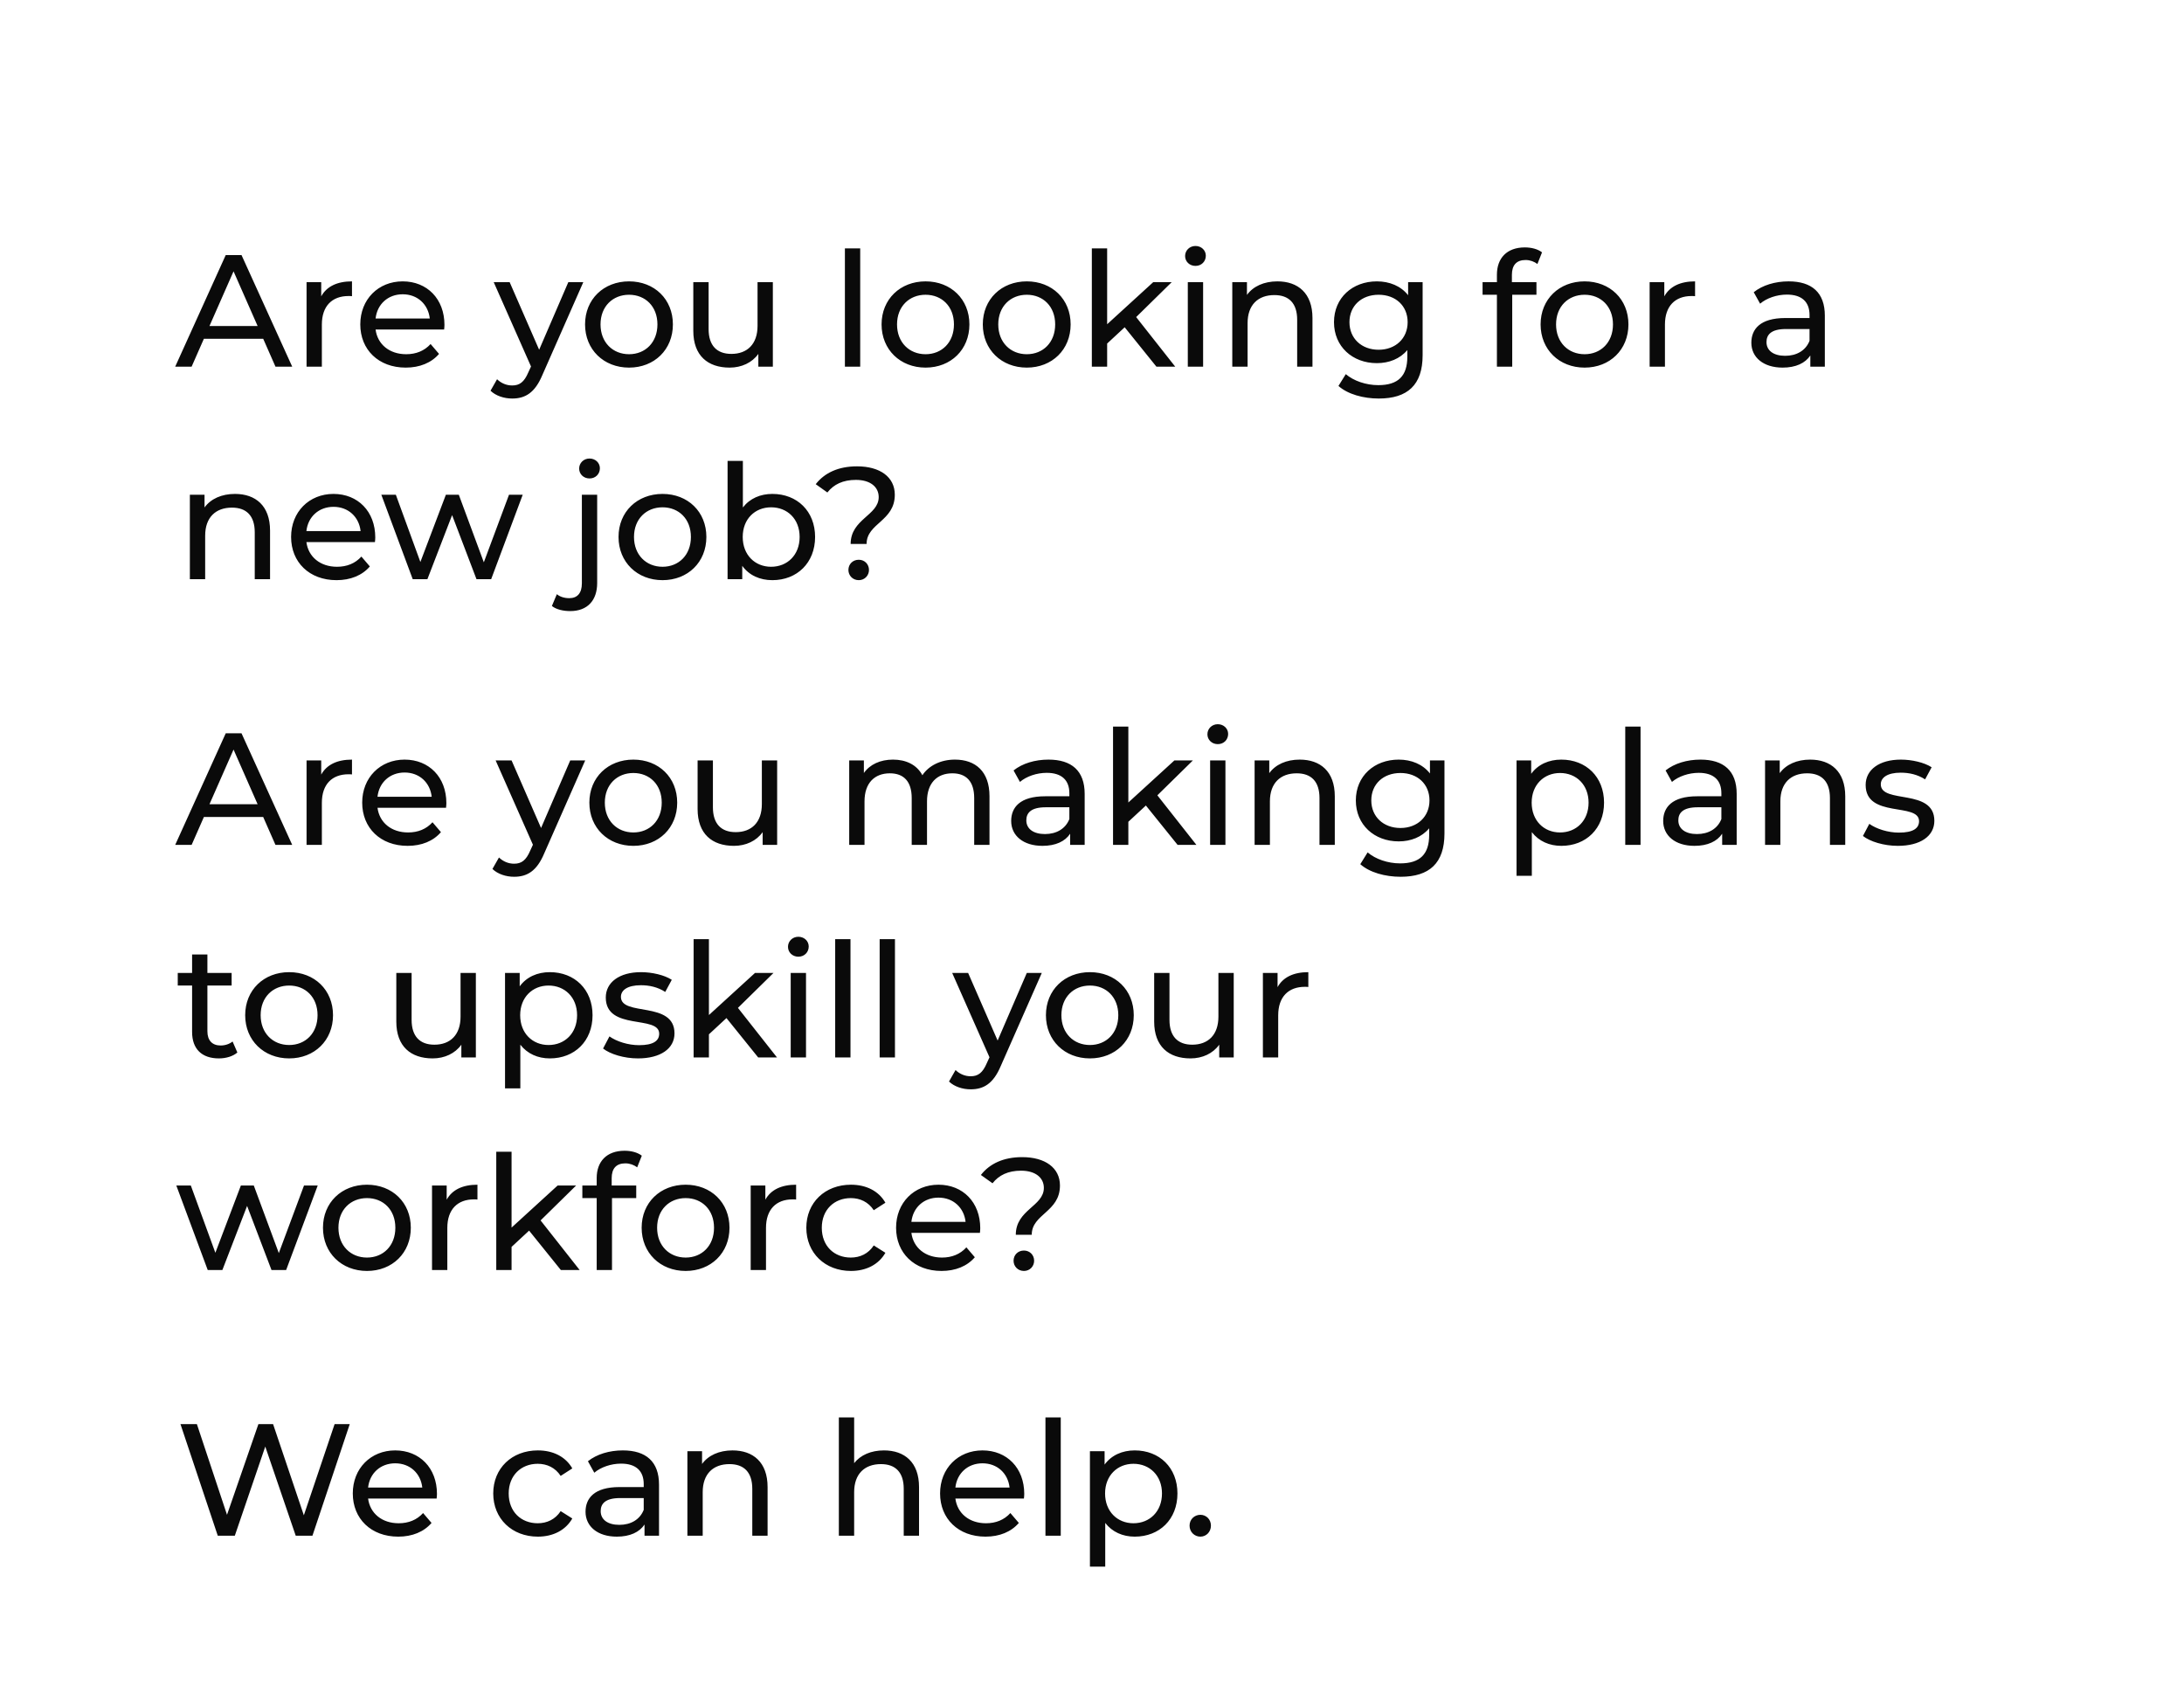 <?xml version="1.0" encoding="UTF-8"?>
<svg width="411px" height="320px" viewBox="0 0 411 320" version="1.1" xmlns="http://www.w3.org/2000/svg" xmlns:xlink="http://www.w3.org/1999/xlink">
    <title>Are you looking for text</title>
    <defs>
        <polygon id="path-1" points="0 0 171 0 171 38 0 38"></polygon>
    </defs>
    <g id="Are-you-looking-for-text" stroke="none" stroke-width="1" fill="none" fill-rule="evenodd">
        <g id="Group-3">
            <mask id="mask-2" fill="white">
                <use xlink:href="#path-1"></use>
            </mask>
            <g id="Clip-2"></g>
        </g>
        <g id="Group-9" transform="translate(33, 38)" fill="#0A0A0A" fill-rule="nonzero">
            <path d="M3.06,31 L5.37,25.75 L16.53,25.75 L18.84,31 L21.99,31 L12.45,10 L9.48,10 L-0.03,31 L3.06,31 Z M15.48,23.35 L6.42,23.35 L10.95,13.06 L15.48,23.35 Z M27.57,31 L27.57,23.08 C27.57,19.6 29.49,17.71 32.58,17.71 C32.79,17.71 33,17.71 33.24,17.74 L33.24,14.95 C30.45,14.95 28.47,15.91 27.45,17.77 L27.45,15.1 L24.69,15.1 L24.69,31 L27.57,31 Z M43.35,31.18 C45.99,31.18 48.18,30.28 49.62,28.6 L48.03,26.74 C46.86,28.03 45.3,28.66 43.44,28.66 C40.29,28.66 38.04,26.8 37.68,24.01 L50.58,24.01 C50.61,23.74 50.64,23.38 50.64,23.14 C50.64,18.25 47.37,14.95 42.78,14.95 C38.19,14.95 34.8,18.34 34.8,23.05 C34.8,27.79 38.22,31.18 43.35,31.18 Z M47.88,21.94 L37.68,21.94 C37.98,19.24 40.02,17.38 42.78,17.38 C45.57,17.38 47.58,19.27 47.88,21.94 Z M63.39,37 C65.82,37 67.65,35.95 69.06,32.59 L76.77,15.1 L73.95,15.1 L68.46,27.82 L62.91,15.1 L59.91,15.1 L66.93,30.97 L66.42,32.08 C65.64,33.91 64.77,34.54 63.39,34.54 C62.31,34.54 61.32,34.12 60.54,33.37 L59.31,35.53 C60.3,36.49 61.86,37 63.39,37 Z M85.38,31.18 C90.15,31.18 93.63,27.79 93.63,23.05 C93.63,18.31 90.15,14.95 85.38,14.95 C80.61,14.95 77.1,18.31 77.1,23.05 C77.1,27.79 80.61,31.18 85.38,31.18 Z M85.38,28.66 C82.32,28.66 80.01,26.44 80.01,23.05 C80.01,19.66 82.32,17.47 85.38,17.47 C88.44,17.47 90.72,19.66 90.72,23.05 C90.72,26.44 88.44,28.66 85.38,28.66 Z M104.31,31.18 C106.56,31.18 108.54,30.25 109.71,28.6 L109.71,31 L112.44,31 L112.44,15.1 L109.56,15.1 L109.56,23.32 C109.56,26.74 107.64,28.6 104.64,28.6 C101.91,28.6 100.35,27.04 100.35,23.92 L100.35,15.1 L97.47,15.1 L97.47,24.25 C97.47,28.93 100.2,31.18 104.31,31.18 Z M128.88,31 L128.88,8.74 L126,8.74 L126,31 L128.88,31 Z M141.18,31.18 C145.95,31.18 149.43,27.79 149.43,23.05 C149.43,18.31 145.95,14.95 141.18,14.95 C136.41,14.95 132.9,18.31 132.9,23.05 C132.9,27.79 136.41,31.18 141.18,31.18 Z M141.18,28.66 C138.12,28.66 135.81,26.44 135.81,23.05 C135.81,19.66 138.12,17.47 141.18,17.47 C144.24,17.47 146.52,19.66 146.52,23.05 C146.52,26.44 144.24,28.66 141.18,28.66 Z M160.23,31.18 C165,31.18 168.48,27.79 168.48,23.05 C168.48,18.31 165,14.95 160.23,14.95 C155.46,14.95 151.95,18.31 151.95,23.05 C151.95,27.79 155.46,31.18 160.23,31.18 Z M160.23,28.66 C157.17,28.66 154.86,26.44 154.86,23.05 C154.86,19.66 157.17,17.47 160.23,17.47 C163.29,17.47 165.57,19.66 165.57,23.05 C165.57,26.44 163.29,28.66 160.23,28.66 Z M175.35,31 L175.35,26.65 L178.65,23.59 L184.62,31 L188.16,31 L180.81,21.67 L187.5,15.1 L184.02,15.1 L175.35,23.02 L175.35,8.74 L172.47,8.74 L172.47,31 L175.35,31 Z M191.97,12.04 C193.11,12.04 193.92,11.2 193.92,10.12 C193.92,9.1 193.08,8.29 191.97,8.29 C190.86,8.29 190.02,9.13 190.02,10.18 C190.02,11.23 190.86,12.04 191.97,12.04 Z M193.41,31 L193.41,15.1 L190.53,15.1 L190.53,31 L193.41,31 Z M201.78,31 L201.78,22.81 C201.78,19.36 203.76,17.53 206.82,17.53 C209.55,17.53 211.11,19.06 211.11,22.18 L211.11,31 L213.99,31 L213.99,21.85 C213.99,17.17 211.26,14.95 207.39,14.95 C204.87,14.95 202.83,15.88 201.66,17.5 L201.66,15.1 L198.9,15.1 L198.9,31 L201.78,31 Z M226.47,37 C231.87,37 234.72,34.45 234.72,28.84 L234.72,15.1 L231.99,15.1 L231.99,17.56 C230.64,15.82 228.48,14.95 226.11,14.95 C221.52,14.95 218.04,18.04 218.04,22.63 C218.04,27.22 221.52,30.34 226.11,30.34 C228.39,30.34 230.46,29.53 231.84,27.88 L231.84,29.14 C231.84,32.74 230.13,34.48 226.38,34.48 C224.04,34.48 221.73,33.67 220.26,32.41 L218.88,34.63 C220.62,36.19 223.56,37 226.47,37 Z M226.44,27.82 C223.23,27.82 220.95,25.69 220.95,22.63 C220.95,19.54 223.23,17.47 226.44,17.47 C229.62,17.47 231.9,19.54 231.9,22.63 C231.9,25.69 229.62,27.82 226.44,27.82 Z M251.58,31 L251.58,17.47 L256.14,17.47 L256.14,15.1 L251.52,15.1 L251.52,13.72 C251.52,11.89 252.39,10.93 254.1,10.93 C254.94,10.93 255.72,11.23 256.32,11.68 L257.19,9.49 C256.38,8.86 255.18,8.56 253.95,8.56 C250.56,8.56 248.7,10.6 248.7,13.69 L248.7,15.1 L246,15.1 L246,17.47 L248.7,17.47 L248.7,31 L251.58,31 Z M265.2,31.18 C269.97,31.18 273.45,27.79 273.45,23.05 C273.45,18.31 269.97,14.95 265.2,14.95 C260.43,14.95 256.92,18.31 256.92,23.05 C256.92,27.79 260.43,31.18 265.2,31.18 Z M265.2,28.66 C262.14,28.66 259.83,26.44 259.83,23.05 C259.83,19.66 262.14,17.47 265.2,17.47 C268.26,17.47 270.54,19.66 270.54,23.05 C270.54,26.44 268.26,28.66 265.2,28.66 Z M280.32,31 L280.32,23.08 C280.32,19.6 282.24,17.71 285.33,17.71 C285.54,17.71 285.75,17.71 285.99,17.74 L285.99,14.95 C283.2,14.95 281.22,15.91 280.2,17.77 L280.2,15.1 L277.44,15.1 L277.44,31 L280.32,31 Z M302.46,31.18 C304.95,31.18 306.72,30.34 307.68,28.9 L307.68,31 L310.41,31 L310.41,21.4 C310.41,17.05 307.95,14.95 303.6,14.95 C301.05,14.95 298.68,15.67 297.03,16.99 L298.23,19.15 C299.46,18.1 301.38,17.44 303.27,17.44 C306.12,17.44 307.53,18.85 307.53,21.28 L307.53,21.85 L302.97,21.85 C298.23,21.85 296.58,23.95 296.58,26.5 C296.58,29.26 298.86,31.18 302.46,31.18 Z M302.94,28.96 C300.75,28.96 299.43,27.97 299.43,26.38 C299.43,25.03 300.24,23.92 303.09,23.92 L307.53,23.92 L307.53,26.14 C306.81,27.97 305.1,28.96 302.94,28.96 Z M5.61,71 L5.61,62.81 C5.61,59.36 7.59,57.53 10.65,57.53 C13.38,57.53 14.94,59.06 14.94,62.18 L14.94,71 L17.82,71 L17.82,61.85 C17.82,57.17 15.09,54.95 11.22,54.95 C8.7,54.95 6.66,55.88 5.49,57.5 L5.49,55.1 L2.73,55.1 L2.73,71 L5.61,71 Z M30.33,71.18 C32.97,71.18 35.16,70.28 36.6,68.6 L35.01,66.74 C33.84,68.03 32.28,68.66 30.42,68.66 C27.27,68.66 25.02,66.8 24.66,64.01 L37.56,64.01 C37.59,63.74 37.62,63.38 37.62,63.14 C37.62,58.25 34.35,54.95 29.76,54.95 C25.17,54.95 21.78,58.34 21.78,63.05 C21.78,67.79 25.2,71.18 30.33,71.18 Z M34.86,61.94 L24.66,61.94 C24.96,59.24 27,57.38 29.76,57.38 C32.55,57.38 34.56,59.27 34.86,61.94 Z M47.43,71 L52.08,58.94 L56.67,71 L59.43,71 L65.37,55.1 L62.79,55.1 L58.05,67.82 L53.34,55.1 L50.91,55.1 L46.11,67.76 L41.49,55.1 L38.76,55.1 L44.67,71 L47.43,71 Z M77.94,52.04 C79.08,52.04 79.89,51.2 79.89,50.12 C79.89,49.1 79.05,48.29 77.94,48.29 C76.83,48.29 75.99,49.13 75.99,50.18 C75.99,51.23 76.83,52.04 77.94,52.04 Z M74.31,77 C77.58,77 79.38,74.96 79.38,71.72 L79.38,55.1 L76.5,55.1 L76.5,71.78 C76.5,73.61 75.66,74.57 74.13,74.57 C73.2,74.57 72.36,74.3 71.79,73.82 L70.86,76.04 C71.67,76.7 72.99,77 74.31,77 Z M91.68,71.18 C96.45,71.18 99.93,67.79 99.93,63.05 C99.93,58.31 96.45,54.95 91.68,54.95 C86.91,54.95 83.4,58.31 83.4,63.05 C83.4,67.79 86.91,71.18 91.68,71.18 Z M91.68,68.66 C88.62,68.66 86.31,66.44 86.31,63.05 C86.31,59.66 88.62,57.47 91.68,57.47 C94.74,57.47 97.02,59.66 97.02,63.05 C97.02,66.44 94.74,68.66 91.68,68.66 Z M112.35,71.18 C117,71.18 120.39,67.91 120.39,63.05 C120.39,58.19 117,54.95 112.35,54.95 C110.1,54.95 108.12,55.79 106.8,57.5 L106.8,48.74 L103.92,48.74 L103.92,71 L106.68,71 L106.68,68.48 C107.97,70.28 110.01,71.18 112.35,71.18 Z M112.11,68.66 C109.08,68.66 106.77,66.44 106.77,63.05 C106.77,59.66 109.08,57.47 112.11,57.47 C115.17,57.47 117.48,59.66 117.48,63.05 C117.48,66.44 115.17,68.66 112.11,68.66 Z M130.08,64.37 C130.08,60.44 135.39,60.11 135.39,55.1 C135.39,51.77 132.6,49.76 128.28,49.76 C124.77,49.76 122.16,50.99 120.51,53.12 L122.7,54.68 C123.9,53.15 125.64,52.31 128.07,52.31 C130.77,52.31 132.36,53.63 132.36,55.55 C132.36,59 127.08,59.66 127.08,64.37 L130.08,64.37 Z M128.61,71.18 C129.72,71.18 130.53,70.31 130.53,69.26 C130.53,68.18 129.72,67.34 128.61,67.34 C127.47,67.34 126.66,68.18 126.66,69.26 C126.66,70.31 127.47,71.18 128.61,71.18 Z M3.06,121 L5.37,115.75 L16.53,115.75 L18.84,121 L21.99,121 L12.45,100 L9.48,100 L-0.03,121 L3.06,121 Z M15.48,113.35 L6.42,113.35 L10.95,103.06 L15.48,113.35 Z M27.57,121 L27.57,113.08 C27.57,109.6 29.49,107.71 32.58,107.71 C32.79,107.71 33,107.71 33.24,107.74 L33.24,104.95 C30.45,104.95 28.47,105.91 27.45,107.77 L27.45,105.1 L24.69,105.1 L24.69,121 L27.57,121 Z M43.71,121.18 C46.35,121.18 48.54,120.28 49.98,118.6 L48.39,116.74 C47.22,118.03 45.66,118.66 43.8,118.66 C40.65,118.66 38.4,116.8 38.04,114.01 L50.94,114.01 C50.97,113.74 51,113.38 51,113.14 C51,108.25 47.73,104.95 43.14,104.95 C38.55,104.95 35.16,108.34 35.16,113.05 C35.16,117.79 38.58,121.18 43.71,121.18 Z M48.24,111.94 L38.04,111.94 C38.34,109.24 40.38,107.38 43.14,107.38 C45.93,107.38 47.94,109.27 48.24,111.94 Z M63.75,127 C66.18,127 68.01,125.95 69.42,122.59 L77.13,105.1 L74.31,105.1 L68.82,117.82 L63.27,105.1 L60.27,105.1 L67.29,120.97 L66.78,122.08 C66,123.91 65.13,124.54 63.75,124.54 C62.67,124.54 61.68,124.12 60.9,123.37 L59.67,125.53 C60.66,126.49 62.22,127 63.75,127 Z M86.19,121.18 C90.96,121.18 94.44,117.79 94.44,113.05 C94.44,108.31 90.96,104.95 86.19,104.95 C81.42,104.95 77.91,108.31 77.91,113.05 C77.91,117.79 81.42,121.18 86.19,121.18 Z M86.19,118.66 C83.13,118.66 80.82,116.44 80.82,113.05 C80.82,109.66 83.13,107.47 86.19,107.47 C89.25,107.47 91.53,109.66 91.53,113.05 C91.53,116.44 89.25,118.66 86.19,118.66 Z M105.12,121.18 C107.37,121.18 109.35,120.25 110.52,118.6 L110.52,121 L113.25,121 L113.25,105.1 L110.37,105.1 L110.37,113.32 C110.37,116.74 108.45,118.6 105.45,118.6 C102.72,118.6 101.16,117.04 101.16,113.92 L101.16,105.1 L98.28,105.1 L98.28,114.25 C98.28,118.93 101.01,121.18 105.12,121.18 Z M129.69,121 L129.69,112.81 C129.69,109.36 131.58,107.53 134.46,107.53 C137.07,107.53 138.57,109.06 138.57,112.18 L138.57,121 L141.45,121 L141.45,112.81 C141.45,109.36 143.34,107.53 146.22,107.53 C148.83,107.53 150.33,109.06 150.33,112.18 L150.33,121 L153.21,121 L153.21,111.85 C153.21,107.17 150.57,104.95 146.7,104.95 C144,104.95 141.78,106.09 140.58,107.89 C139.53,105.91 137.49,104.95 135.06,104.95 C132.66,104.95 130.71,105.85 129.57,107.47 L129.57,105.1 L126.81,105.1 L126.81,121 L129.69,121 Z M163.17,121.18 C165.66,121.18 167.43,120.34 168.39,118.9 L168.39,121 L171.12,121 L171.12,111.4 C171.12,107.05 168.66,104.95 164.31,104.95 C161.76,104.95 159.39,105.67 157.74,106.99 L158.94,109.15 C160.17,108.1 162.09,107.44 163.98,107.44 C166.83,107.44 168.24,108.85 168.24,111.28 L168.24,111.85 L163.68,111.85 C158.94,111.85 157.29,113.95 157.29,116.5 C157.29,119.26 159.57,121.18 163.17,121.18 Z M163.65,118.96 C161.46,118.96 160.14,117.97 160.14,116.38 C160.14,115.03 160.95,113.92 163.8,113.92 L168.24,113.92 L168.24,116.14 C167.52,117.97 165.81,118.96 163.65,118.96 Z M179.34,121 L179.34,116.65 L182.64,113.59 L188.61,121 L192.15,121 L184.8,111.67 L191.49,105.1 L188.01,105.1 L179.34,113.02 L179.34,98.74 L176.46,98.74 L176.46,121 L179.34,121 Z M196.17,102.04 C197.31,102.04 198.12,101.2 198.12,100.12 C198.12,99.1 197.28,98.29 196.17,98.29 C195.06,98.29 194.22,99.13 194.22,100.18 C194.22,101.23 195.06,102.04 196.17,102.04 Z M197.61,121 L197.61,105.1 L194.73,105.1 L194.73,121 L197.61,121 Z M205.98,121 L205.98,112.81 C205.98,109.36 207.96,107.53 211.02,107.53 C213.75,107.53 215.31,109.06 215.31,112.18 L215.31,121 L218.19,121 L218.19,111.85 C218.19,107.17 215.46,104.95 211.59,104.95 C209.07,104.95 207.03,105.88 205.86,107.5 L205.86,105.1 L203.1,105.1 L203.1,121 L205.98,121 Z M230.58,127 C235.98,127 238.83,124.45 238.83,118.84 L238.83,105.1 L236.1,105.1 L236.1,107.56 C234.75,105.82 232.59,104.95 230.22,104.95 C225.63,104.95 222.15,108.04 222.15,112.63 C222.15,117.22 225.63,120.34 230.22,120.34 C232.5,120.34 234.57,119.53 235.95,117.88 L235.95,119.14 C235.95,122.74 234.24,124.48 230.49,124.48 C228.15,124.48 225.84,123.67 224.37,122.41 L222.99,124.63 C224.73,126.19 227.67,127 230.58,127 Z M230.55,117.82 C227.34,117.82 225.06,115.69 225.06,112.63 C225.06,109.54 227.34,107.47 230.55,107.47 C233.73,107.47 236.01,109.54 236.01,112.63 C236.01,115.69 233.73,117.82 230.55,117.82 Z M255.27,126.82 L255.27,118.6 C256.59,120.31 258.57,121.18 260.82,121.18 C265.47,121.18 268.86,117.94 268.86,113.05 C268.86,108.19 265.47,104.95 260.82,104.95 C258.48,104.95 256.44,105.85 255.15,107.62 L255.15,105.1 L252.39,105.1 L252.39,126.82 L255.27,126.82 Z M260.58,118.66 C257.55,118.66 255.24,116.44 255.24,113.05 C255.24,109.69 257.55,107.47 260.58,107.47 C263.64,107.47 265.95,109.69 265.95,113.05 C265.95,116.44 263.64,118.66 260.58,118.66 Z M275.73,121 L275.73,98.74 L272.85,98.74 L272.85,121 L275.73,121 Z M285.87,121.18 C288.36,121.18 290.13,120.34 291.09,118.9 L291.09,121 L293.82,121 L293.82,111.4 C293.82,107.05 291.36,104.95 287.01,104.95 C284.46,104.95 282.09,105.67 280.44,106.99 L281.64,109.15 C282.87,108.1 284.79,107.44 286.68,107.44 C289.53,107.44 290.94,108.85 290.94,111.28 L290.94,111.85 L286.38,111.85 C281.64,111.85 279.99,113.95 279.99,116.5 C279.99,119.26 282.27,121.18 285.87,121.18 Z M286.35,118.96 C284.16,118.96 282.84,117.97 282.84,116.38 C282.84,115.03 283.65,113.92 286.5,113.92 L290.94,113.92 L290.94,116.14 C290.22,117.97 288.51,118.96 286.35,118.96 Z M302.04,121 L302.04,112.81 C302.04,109.36 304.02,107.53 307.08,107.53 C309.81,107.53 311.37,109.06 311.37,112.18 L311.37,121 L314.25,121 L314.25,111.85 C314.25,107.17 311.52,104.95 307.65,104.95 C305.13,104.95 303.09,105.88 301.92,107.5 L301.92,105.1 L299.16,105.1 L299.16,121 L302.04,121 Z M324.15,121.18 C328.38,121.18 331.02,119.35 331.02,116.47 C331.02,110.29 320.94,113.35 320.94,109.6 C320.94,108.34 322.17,107.41 324.69,107.41 C326.25,107.41 327.84,107.74 329.28,108.67 L330.51,106.39 C329.13,105.49 326.79,104.95 324.72,104.95 C320.64,104.95 318.09,106.87 318.09,109.72 C318.09,116.05 328.14,112.96 328.14,116.53 C328.14,117.88 327.03,118.69 324.36,118.69 C322.29,118.69 320.13,118 318.78,117.04 L317.58,119.32 C318.9,120.37 321.51,121.18 324.15,121.18 Z M8.19,161.18 C9.48,161.18 10.8,160.82 11.67,160.07 L10.77,158 C10.17,158.48 9.36,158.75 8.52,158.75 C6.93,158.75 6.03,157.79 6.03,156.08 L6.03,147.47 L10.59,147.47 L10.59,145.1 L6.03,145.1 L6.03,141.62 L3.15,141.62 L3.15,145.1 L0.45,145.1 L0.45,147.47 L3.15,147.47 L3.15,156.2 C3.15,159.41 4.98,161.18 8.19,161.18 Z M21.42,161.18 C26.19,161.18 29.67,157.79 29.67,153.05 C29.67,148.31 26.19,144.95 21.42,144.95 C16.65,144.95 13.14,148.31 13.14,153.05 C13.14,157.79 16.65,161.18 21.42,161.18 Z M21.42,158.66 C18.36,158.66 16.05,156.44 16.05,153.05 C16.05,149.66 18.36,147.47 21.42,147.47 C24.48,147.47 26.76,149.66 26.76,153.05 C26.76,156.44 24.48,158.66 21.42,158.66 Z M48.42,161.18 C50.67,161.18 52.65,160.25 53.82,158.6 L53.82,161 L56.55,161 L56.55,145.1 L53.67,145.1 L53.67,153.32 C53.67,156.74 51.75,158.6 48.75,158.6 C46.02,158.6 44.46,157.04 44.46,153.92 L44.46,145.1 L41.58,145.1 L41.58,154.25 C41.58,158.93 44.31,161.18 48.42,161.18 Z M64.92,166.82 L64.92,158.6 C66.24,160.31 68.22,161.18 70.47,161.18 C75.12,161.18 78.51,157.94 78.51,153.05 C78.51,148.19 75.12,144.95 70.47,144.95 C68.13,144.95 66.09,145.85 64.8,147.62 L64.8,145.1 L62.04,145.1 L62.04,166.82 L64.92,166.82 Z M70.23,158.66 C67.2,158.66 64.89,156.44 64.89,153.05 C64.89,149.69 67.2,147.47 70.23,147.47 C73.29,147.47 75.6,149.69 75.6,153.05 C75.6,156.44 73.29,158.66 70.23,158.66 Z M87.06,161.18 C91.29,161.18 93.93,159.35 93.93,156.47 C93.93,150.29 83.85,153.35 83.85,149.6 C83.85,148.34 85.08,147.41 87.6,147.41 C89.16,147.41 90.75,147.74 92.19,148.67 L93.42,146.39 C92.04,145.49 89.7,144.95 87.63,144.95 C83.55,144.95 81,146.87 81,149.72 C81,156.05 91.05,152.96 91.05,156.53 C91.05,157.88 89.94,158.69 87.27,158.69 C85.2,158.69 83.04,158 81.69,157.04 L80.49,159.32 C81.81,160.37 84.42,161.18 87.06,161.18 Z M100.41,161 L100.41,156.65 L103.71,153.59 L109.68,161 L113.22,161 L105.87,151.67 L112.56,145.1 L109.08,145.1 L100.41,153.02 L100.41,138.74 L97.53,138.74 L97.53,161 L100.41,161 Z M117.24,142.04 C118.38,142.04 119.19,141.2 119.19,140.12 C119.19,139.1 118.35,138.29 117.24,138.29 C116.13,138.29 115.29,139.13 115.29,140.18 C115.29,141.23 116.13,142.04 117.24,142.04 Z M118.68,161 L118.68,145.1 L115.8,145.1 L115.8,161 L118.68,161 Z M127.05,161 L127.05,138.74 L124.17,138.74 L124.17,161 L127.05,161 Z M135.42,161 L135.42,138.74 L132.54,138.74 L132.54,161 L135.42,161 Z M149.67,167 C152.1,167 153.93,165.95 155.34,162.59 L163.05,145.1 L160.23,145.1 L154.74,157.82 L149.19,145.1 L146.19,145.1 L153.21,160.97 L152.7,162.08 C151.92,163.91 151.05,164.54 149.67,164.54 C148.59,164.54 147.6,164.12 146.82,163.37 L145.59,165.53 C146.58,166.49 148.14,167 149.67,167 Z M172.11,161.18 C176.88,161.18 180.36,157.79 180.36,153.05 C180.36,148.31 176.88,144.95 172.11,144.95 C167.34,144.95 163.83,148.31 163.83,153.05 C163.83,157.79 167.34,161.18 172.11,161.18 Z M172.11,158.66 C169.05,158.66 166.74,156.44 166.74,153.05 C166.74,149.66 169.05,147.47 172.11,147.47 C175.17,147.47 177.45,149.66 177.45,153.05 C177.45,156.44 175.17,158.66 172.11,158.66 Z M191.04,161.18 C193.29,161.18 195.27,160.25 196.44,158.6 L196.44,161 L199.17,161 L199.17,145.1 L196.29,145.1 L196.29,153.32 C196.29,156.74 194.37,158.6 191.37,158.6 C188.64,158.6 187.08,157.04 187.08,153.92 L187.08,145.1 L184.2,145.1 L184.2,154.25 C184.2,158.93 186.93,161.18 191.04,161.18 Z M207.54,161 L207.54,153.08 C207.54,149.6 209.46,147.71 212.55,147.71 C212.76,147.71 212.97,147.71 213.21,147.74 L213.21,144.95 C210.42,144.95 208.44,145.91 207.42,147.77 L207.42,145.1 L204.66,145.1 L204.66,161 L207.54,161 Z M8.85,201 L13.5,188.94 L18.09,201 L20.85,201 L26.79,185.1 L24.21,185.1 L19.47,197.82 L14.76,185.1 L12.33,185.1 L7.53,197.76 L2.91,185.1 L0.18,185.1 L6.09,201 L8.85,201 Z M36.06,201.18 C40.83,201.18 44.31,197.79 44.31,193.05 C44.31,188.31 40.83,184.95 36.06,184.95 C31.29,184.95 27.78,188.31 27.78,193.05 C27.78,197.79 31.29,201.18 36.06,201.18 Z M36.06,198.66 C33,198.66 30.69,196.44 30.69,193.05 C30.69,189.66 33,187.47 36.06,187.47 C39.12,187.47 41.4,189.66 41.4,193.05 C41.4,196.44 39.12,198.66 36.06,198.66 Z M51.18,201 L51.18,193.08 C51.18,189.6 53.1,187.71 56.19,187.71 C56.4,187.71 56.61,187.71 56.85,187.74 L56.85,184.95 C54.06,184.95 52.08,185.91 51.06,187.77 L51.06,185.1 L48.3,185.1 L48.3,201 L51.18,201 Z M63.27,201 L63.27,196.65 L66.57,193.59 L72.54,201 L76.08,201 L68.73,191.67 L75.42,185.1 L71.94,185.1 L63.27,193.02 L63.27,178.74 L60.39,178.74 L60.39,201 L63.27,201 Z M82.17,201 L82.17,187.47 L86.73,187.47 L86.73,185.1 L82.11,185.1 L82.11,183.72 C82.11,181.89 82.98,180.93 84.69,180.93 C85.53,180.93 86.31,181.23 86.91,181.68 L87.78,179.49 C86.97,178.86 85.77,178.56 84.54,178.56 C81.15,178.56 79.29,180.6 79.29,183.69 L79.29,185.1 L76.59,185.1 L76.59,187.47 L79.29,187.47 L79.29,201 L82.17,201 Z M96.03,201.18 C100.8,201.18 104.28,197.79 104.28,193.05 C104.28,188.31 100.8,184.95 96.03,184.95 C91.26,184.95 87.75,188.31 87.75,193.05 C87.75,197.79 91.26,201.18 96.03,201.18 Z M96.03,198.66 C92.97,198.66 90.66,196.44 90.66,193.05 C90.66,189.66 92.97,187.47 96.03,187.47 C99.09,187.47 101.37,189.66 101.37,193.05 C101.37,196.44 99.09,198.66 96.03,198.66 Z M111.15,201 L111.15,193.08 C111.15,189.6 113.07,187.71 116.16,187.71 C116.37,187.71 116.58,187.71 116.82,187.74 L116.82,184.95 C114.03,184.95 112.05,185.91 111.03,187.77 L111.03,185.1 L108.27,185.1 L108.27,201 L111.15,201 Z M127.14,201.18 C129.99,201.18 132.36,199.98 133.62,197.76 L131.43,196.38 C130.41,197.94 128.85,198.66 127.11,198.66 C123.99,198.66 121.65,196.5 121.65,193.05 C121.65,189.66 123.99,187.47 127.11,187.47 C128.85,187.47 130.41,188.19 131.43,189.75 L133.62,188.34 C132.36,186.12 129.99,184.95 127.14,184.95 C122.25,184.95 118.74,188.31 118.74,193.05 C118.74,197.79 122.25,201.18 127.14,201.18 Z M144.18,201.18 C146.82,201.18 149.01,200.28 150.45,198.6 L148.86,196.74 C147.69,198.03 146.13,198.66 144.27,198.66 C141.12,198.66 138.87,196.8 138.51,194.01 L151.41,194.01 C151.44,193.74 151.47,193.38 151.47,193.14 C151.47,188.25 148.2,184.95 143.61,184.95 C139.02,184.95 135.63,188.34 135.63,193.05 C135.63,197.79 139.05,201.18 144.18,201.18 Z M148.71,191.94 L138.51,191.94 C138.81,189.24 140.85,187.38 143.61,187.38 C146.4,187.38 148.41,189.27 148.71,191.94 Z M161.16,194.37 C161.16,190.44 166.47,190.11 166.47,185.1 C166.47,181.77 163.68,179.76 159.36,179.76 C155.85,179.76 153.24,180.99 151.59,183.12 L153.78,184.68 C154.98,183.15 156.72,182.31 159.15,182.31 C161.85,182.31 163.44,183.63 163.44,185.55 C163.44,189 158.16,189.66 158.16,194.37 L161.16,194.37 Z M159.69,201.18 C160.8,201.18 161.61,200.31 161.61,199.26 C161.61,198.18 160.8,197.34 159.69,197.34 C158.55,197.34 157.74,198.18 157.74,199.26 C157.74,200.31 158.55,201.18 159.69,201.18 Z M11.19,251 L16.92,234.23 L22.65,251 L25.8,251 L32.82,230 L29.97,230 L24.18,247.16 L18.39,230 L15.63,230 L9.72,247.07 L4.05,230 L0.96,230 L7.98,251 L11.19,251 Z M41.94,251.18 C44.58,251.18 46.77,250.28 48.21,248.6 L46.62,246.74 C45.45,248.03 43.89,248.66 42.03,248.66 C38.88,248.66 36.63,246.8 36.27,244.01 L49.17,244.01 C49.2,243.74 49.23,243.38 49.23,243.14 C49.23,238.25 45.96,234.95 41.37,234.95 C36.78,234.95 33.39,238.34 33.39,243.05 C33.39,247.79 36.81,251.18 41.94,251.18 Z M46.47,241.94 L36.27,241.94 C36.57,239.24 38.61,237.38 41.37,237.38 C44.16,237.38 46.17,239.27 46.47,241.94 Z M68.22,251.18 C71.07,251.18 73.44,249.98 74.7,247.76 L72.51,246.38 C71.49,247.94 69.93,248.66 68.19,248.66 C65.07,248.66 62.73,246.5 62.73,243.05 C62.73,239.66 65.07,237.47 68.19,237.47 C69.93,237.47 71.49,238.19 72.51,239.75 L74.7,238.34 C73.44,236.12 71.07,234.95 68.22,234.95 C63.33,234.95 59.82,238.31 59.82,243.05 C59.82,247.79 63.33,251.18 68.22,251.18 Z M83.07,251.18 C85.56,251.18 87.33,250.34 88.29,248.9 L88.29,251 L91.02,251 L91.02,241.4 C91.02,237.05 88.56,234.95 84.21,234.95 C81.66,234.95 79.29,235.67 77.64,236.99 L78.84,239.15 C80.07,238.1 81.99,237.44 83.88,237.44 C86.73,237.44 88.14,238.85 88.14,241.28 L88.14,241.85 L83.58,241.85 C78.84,241.85 77.19,243.95 77.19,246.5 C77.19,249.26 79.47,251.18 83.07,251.18 Z M83.55,248.96 C81.36,248.96 80.04,247.97 80.04,246.38 C80.04,245.03 80.85,243.92 83.7,243.92 L88.14,243.92 L88.14,246.14 C87.42,247.97 85.71,248.96 83.55,248.96 Z M99.24,251 L99.24,242.81 C99.24,239.36 101.22,237.53 104.28,237.53 C107.01,237.53 108.57,239.06 108.57,242.18 L108.57,251 L111.45,251 L111.45,241.85 C111.45,237.17 108.72,234.95 104.85,234.95 C102.33,234.95 100.29,235.88 99.12,237.5 L99.12,235.1 L96.36,235.1 L96.36,251 L99.24,251 Z M127.74,251 L127.74,242.81 C127.74,239.36 129.72,237.53 132.78,237.53 C135.51,237.53 137.07,239.06 137.07,242.18 L137.07,251 L139.95,251 L139.95,241.85 C139.95,237.17 137.22,234.95 133.35,234.95 C130.92,234.95 128.94,235.82 127.74,237.35 L127.74,228.74 L124.86,228.74 L124.86,251 L127.74,251 Z M152.46,251.18 C155.1,251.18 157.29,250.28 158.73,248.6 L157.14,246.74 C155.97,248.03 154.41,248.66 152.55,248.66 C149.4,248.66 147.15,246.8 146.79,244.01 L159.69,244.01 C159.72,243.74 159.75,243.38 159.75,243.14 C159.75,238.25 156.48,234.95 151.89,234.95 C147.3,234.95 143.91,238.34 143.91,243.05 C143.91,247.79 147.33,251.18 152.46,251.18 Z M156.99,241.94 L146.79,241.94 C147.09,239.24 149.13,237.38 151.89,237.38 C154.68,237.38 156.69,239.27 156.99,241.94 Z M166.62,251 L166.62,228.74 L163.74,228.74 L163.74,251 L166.62,251 Z M174.99,256.82 L174.99,248.6 C176.31,250.31 178.29,251.18 180.54,251.18 C185.19,251.18 188.58,247.94 188.58,243.05 C188.58,238.19 185.19,234.95 180.54,234.95 C178.2,234.95 176.16,235.85 174.87,237.62 L174.87,235.1 L172.11,235.1 L172.11,256.82 L174.99,256.82 Z M180.3,248.66 C177.27,248.66 174.96,246.44 174.96,243.05 C174.96,239.69 177.27,237.47 180.3,237.47 C183.36,237.47 185.67,239.69 185.67,243.05 C185.67,246.44 183.36,248.66 180.3,248.66 Z M192.9,251.18 C193.98,251.18 194.88,250.31 194.88,249.11 C194.88,247.91 193.98,247.07 192.9,247.07 C191.79,247.07 190.86,247.91 190.86,249.11 C190.86,250.31 191.79,251.18 192.9,251.18 Z" id="Areyoulookingforanewjob?Areyoumakingplanstoupskillyourworkforce?Wecanhelp."></path>
        </g>
    </g>
</svg>